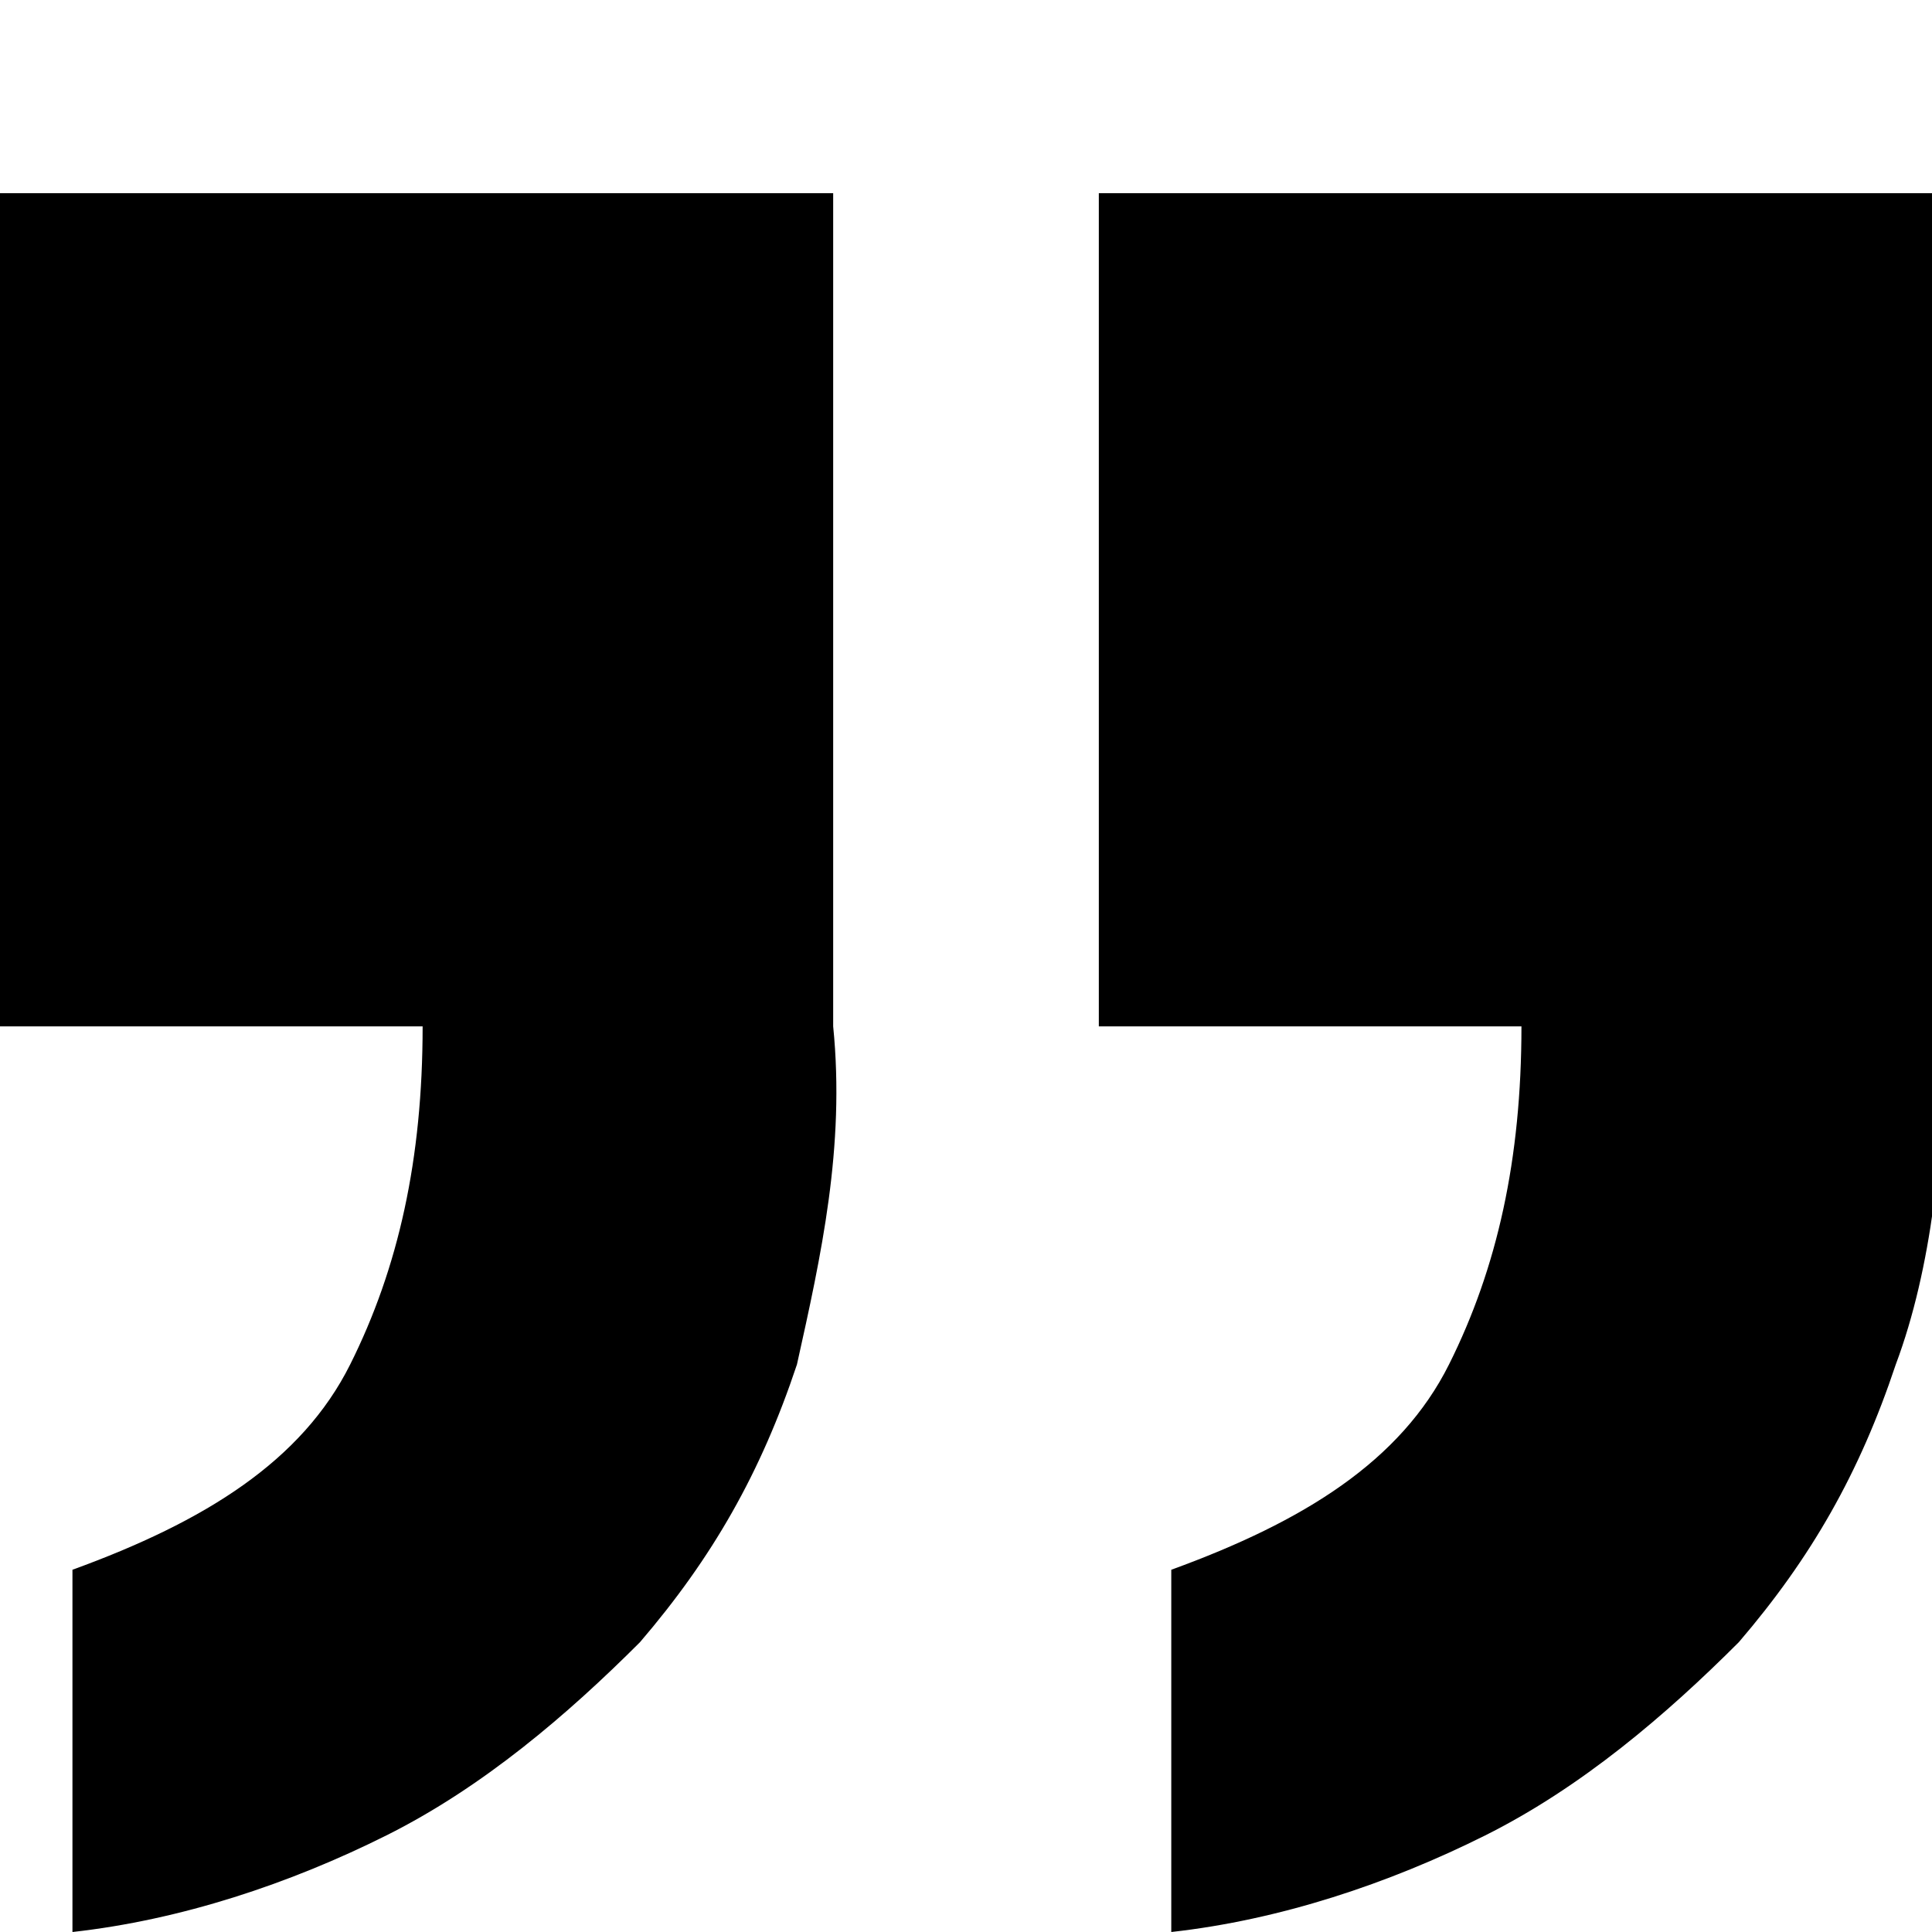 <?xml version="1.0" encoding="UTF-8"?>
<!-- Generator: Adobe Illustrator 24.2.1, SVG Export Plug-In . SVG Version: 6.00 Build 0)  -->
<svg xmlns="http://www.w3.org/2000/svg" xmlns:xlink="http://www.w3.org/1999/xlink" version="1.1" id="Layer_2" x="0px" y="0px" viewBox="0 0 16 16" style="enable-background:new 0 0 16 16;" xml:space="preserve">
<style type="text/css">
	.st0{display:none;}
	.st1{display:inline;}
</style>
<g class="st0">
	<path class="st1" d="M16,1.6v6.9c0,1-0.1,1.9-0.4,2.8c-0.3,0.9-0.8,1.6-1.3,2.3c-0.6,0.7-1.3,1.2-2.1,1.6c-0.8,0.4-1.7,0.7-2.6,0.8   v-3c1.1-0.4,1.9-1,2.3-1.7c0.4-0.8,0.6-1.7,0.6-2.8h-3V1.6H16z M6.4,1.6v6.9c0,1-0.1,1.9-0.4,2.8c-0.3,0.9-0.8,1.6-1.3,2.3   c-0.6,0.7-1.3,1.2-2,1.6C1.8,15.6,0.9,15.9,0,16v-3c1.1-0.4,1.9-1,2.3-1.7C2.8,10.5,3,9.6,3,8.5H0V1.6H6.4z"></path>
</g>
<path d="M16,1.6L16,1.6H9.6H9.1v6.9h3.5c0,1.1-0.2,2-0.6,2.8c-0.4,0.8-1.2,1.3-2.3,1.7v3c0.9-0.1,1.8-0.4,2.6-0.8  c0.8-0.4,1.5-1,2.1-1.6c0.6-0.7,1-1.4,1.3-2.3c0.3-0.8,0.4-1.8,0.4-2.7h0V1.6z"></path>
<path d="M6.9,1.6L6.9,1.6H0.5H0v6.9h3.5c0,1.1-0.2,2-0.6,2.8c-0.4,0.8-1.2,1.3-2.3,1.7v3c0.9-0.1,1.8-0.4,2.6-0.8  c0.8-0.4,1.5-1,2.1-1.6c0.6-0.7,1-1.4,1.3-2.3C6.8,10.4,7,9.5,6.9,8.5h0V1.6z"></path>
</svg>
